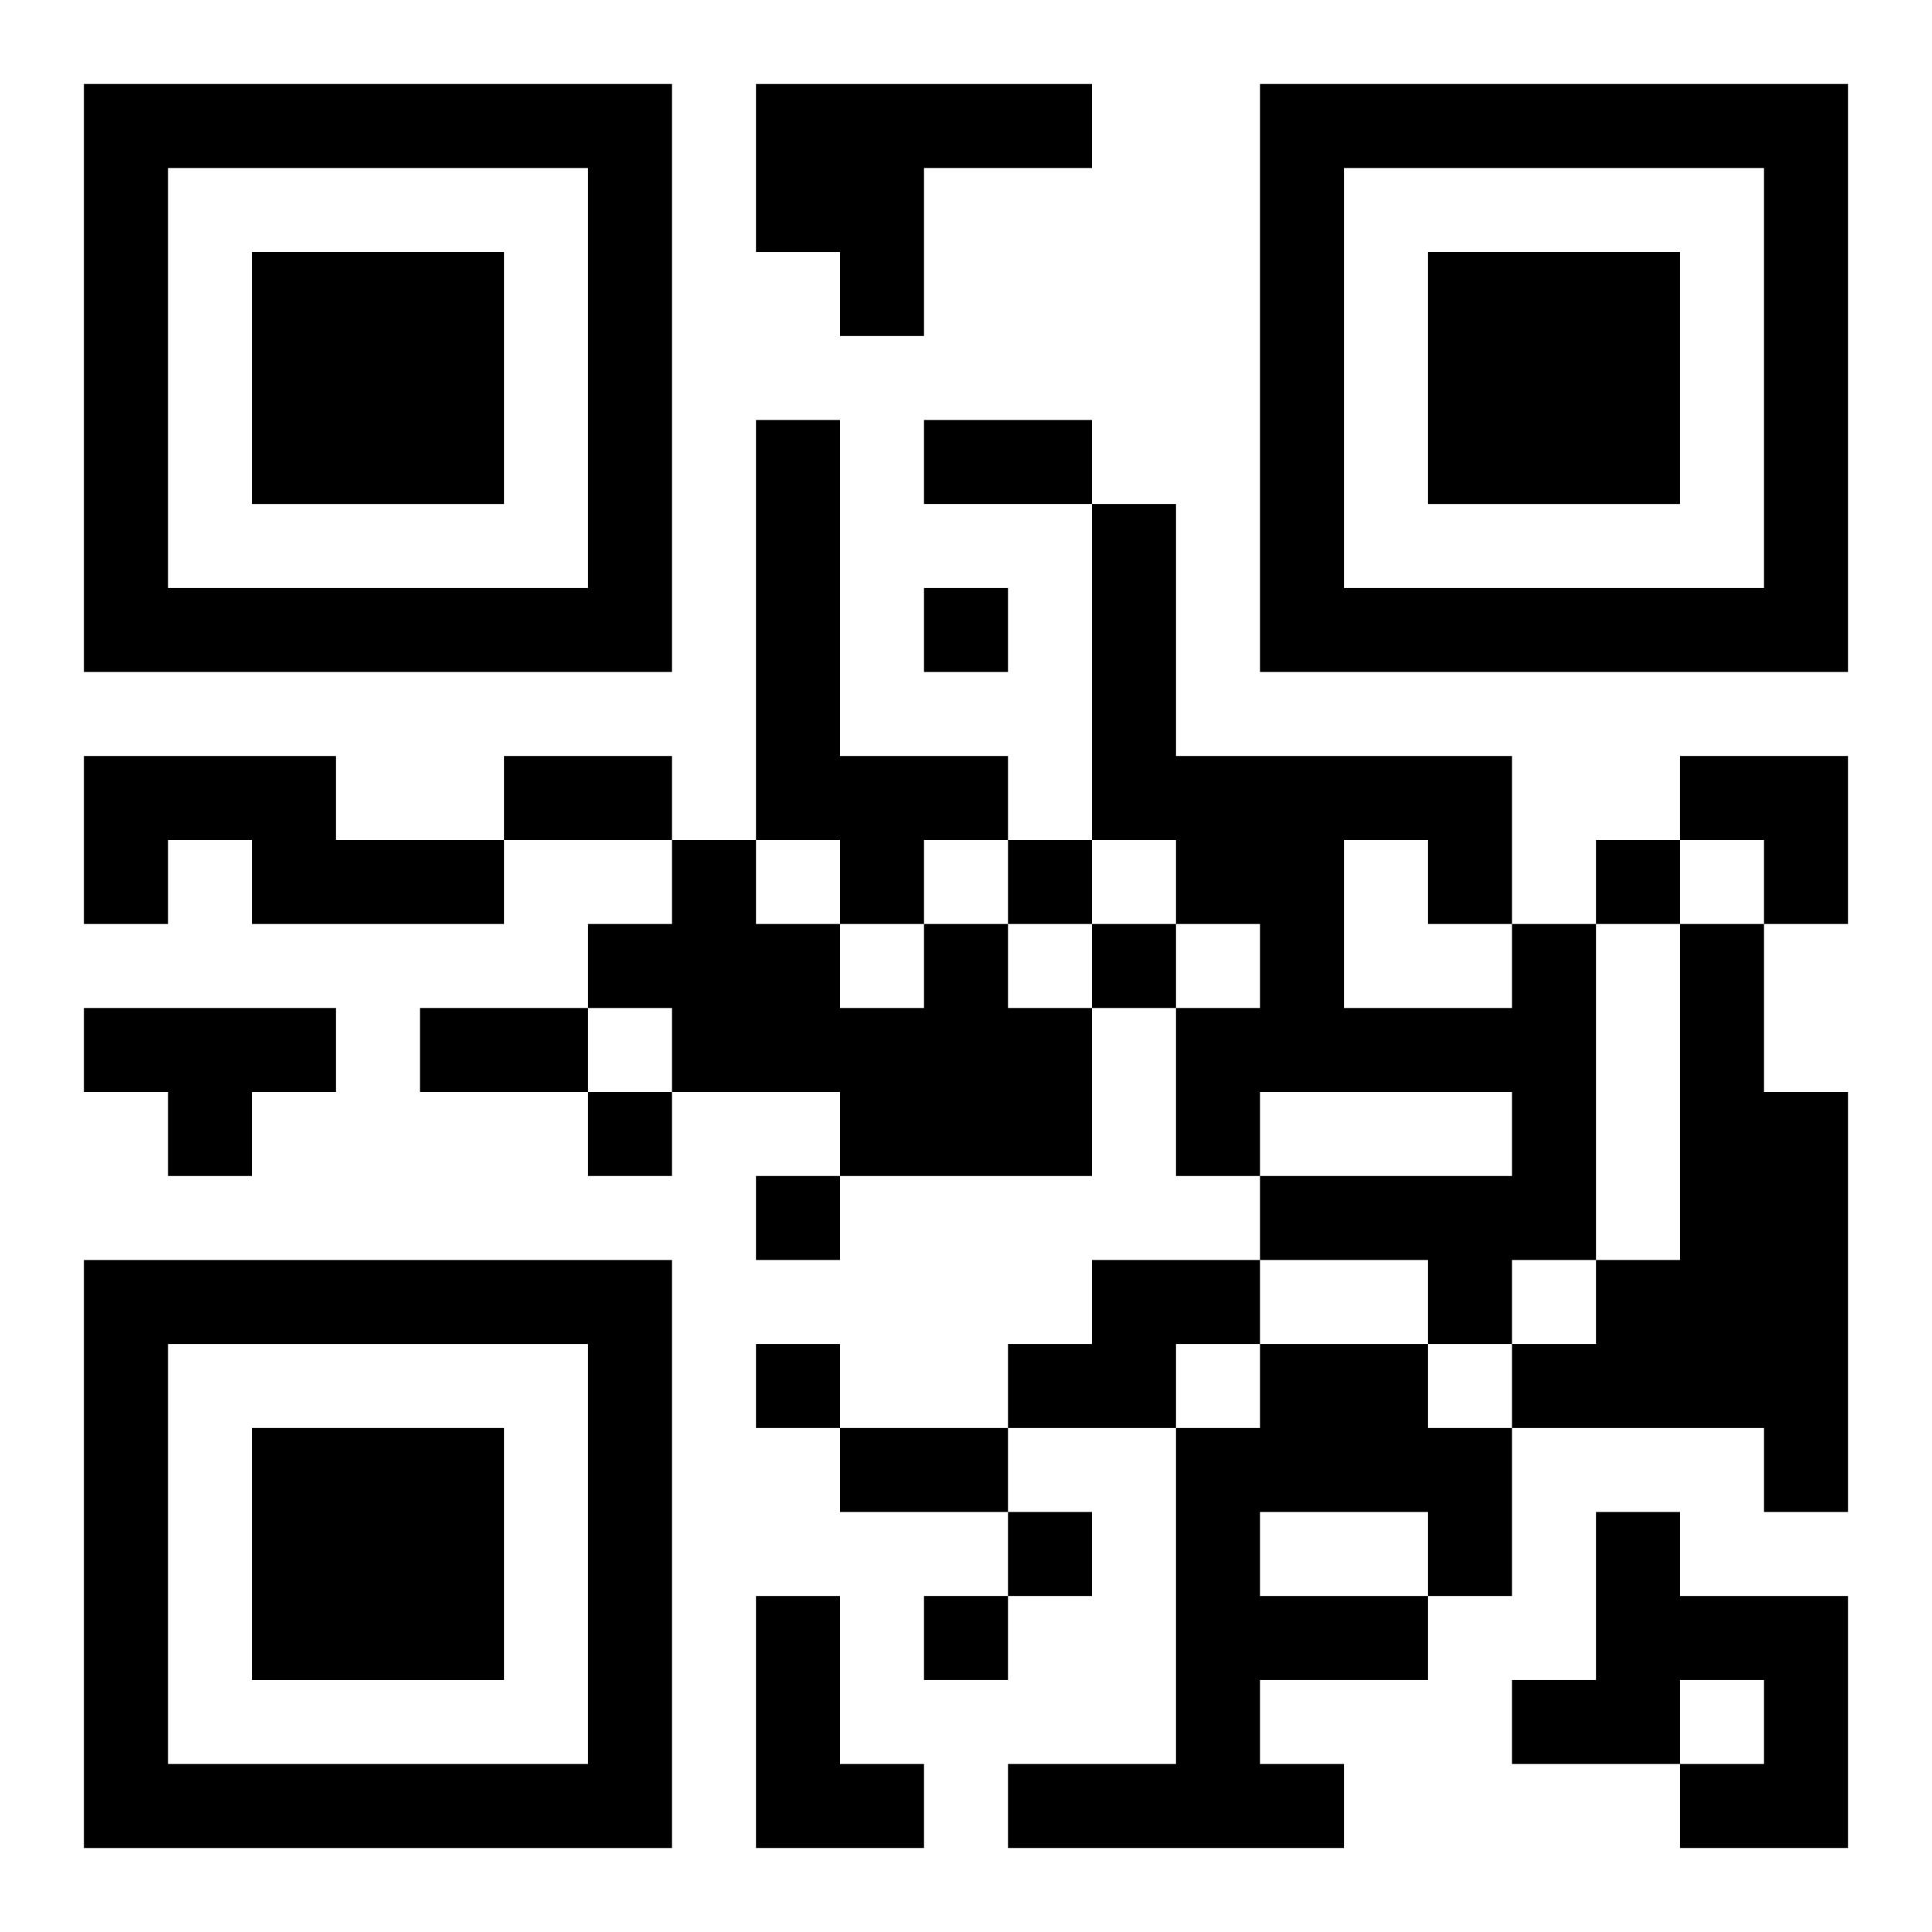 <?xml version="1.0" encoding="UTF-8"?>
<svg width="250" height="250" baseProfile="full" version="1.1" viewBox="-1 -1 23 23" xmlns="http://www.w3.org/2000/svg" xmlns:xlink="http://www.w3.org/1999/xlink"><symbol id="a"><path d="m0 7v7h7v-7h-7zm1 1h5v5h-5v-5zm1 1v3h3v-3h-3z"/></symbol><use y="-7" xlink:href="#a"/><use y="7" xlink:href="#a"/><use x="14" y="-7" xlink:href="#a"/><path d="m8 0h4v1h-2v2h-1v-1h-1v-2m0 4h1v4h2v1h-1v1h-1v-1h-1v-5m-8 4h3v1h2v1h-3v-1h-1v1h-1v-2m10 2h1v1h1v2h-3v-1h-2v-1h-1v-1h1v-1h1v1h1v1h1v-1m7 0h1v4h-1v1h-1v-1h-2v-1h3v-1h-3v1h-1v-2h1v-1h-1v-1h-1v-4h1v3h4v2m-2-1v2h2v-1h-1v-1h-1m4 1h1v2h1v5h-1v-1h-3v-1h1v-1h1v-4m-19 1h3v1h-1v1h-1v-1h-1v-1m12 3h2v1h-1v1h-2v-1h1v-1m2 1h2v1h1v2h-1v1h-2v1h1v1h-4v-1h2v-4h1v-1m0 2v1h2v-1h-2m4 0h1v1h2v3h-2v-1h1v-1h-1v1h-2v-1h1v-2m-10 1h1v2h1v1h-2v-3m2-12v1h1v-1h-1m1 3v1h1v-1h-1m7 0v1h1v-1h-1m-6 1v1h1v-1h-1m-6 2v1h1v-1h-1m2 1v1h1v-1h-1m0 2v1h1v-1h-1m3 2v1h1v-1h-1m-1 1v1h1v-1h-1m0-14h2v1h-2v-1m-5 4h2v1h-2v-1m-1 3h2v1h-2v-1m5 5h2v1h-2v-1m10-8h2v2h-1v-1h-1z"/></svg>
